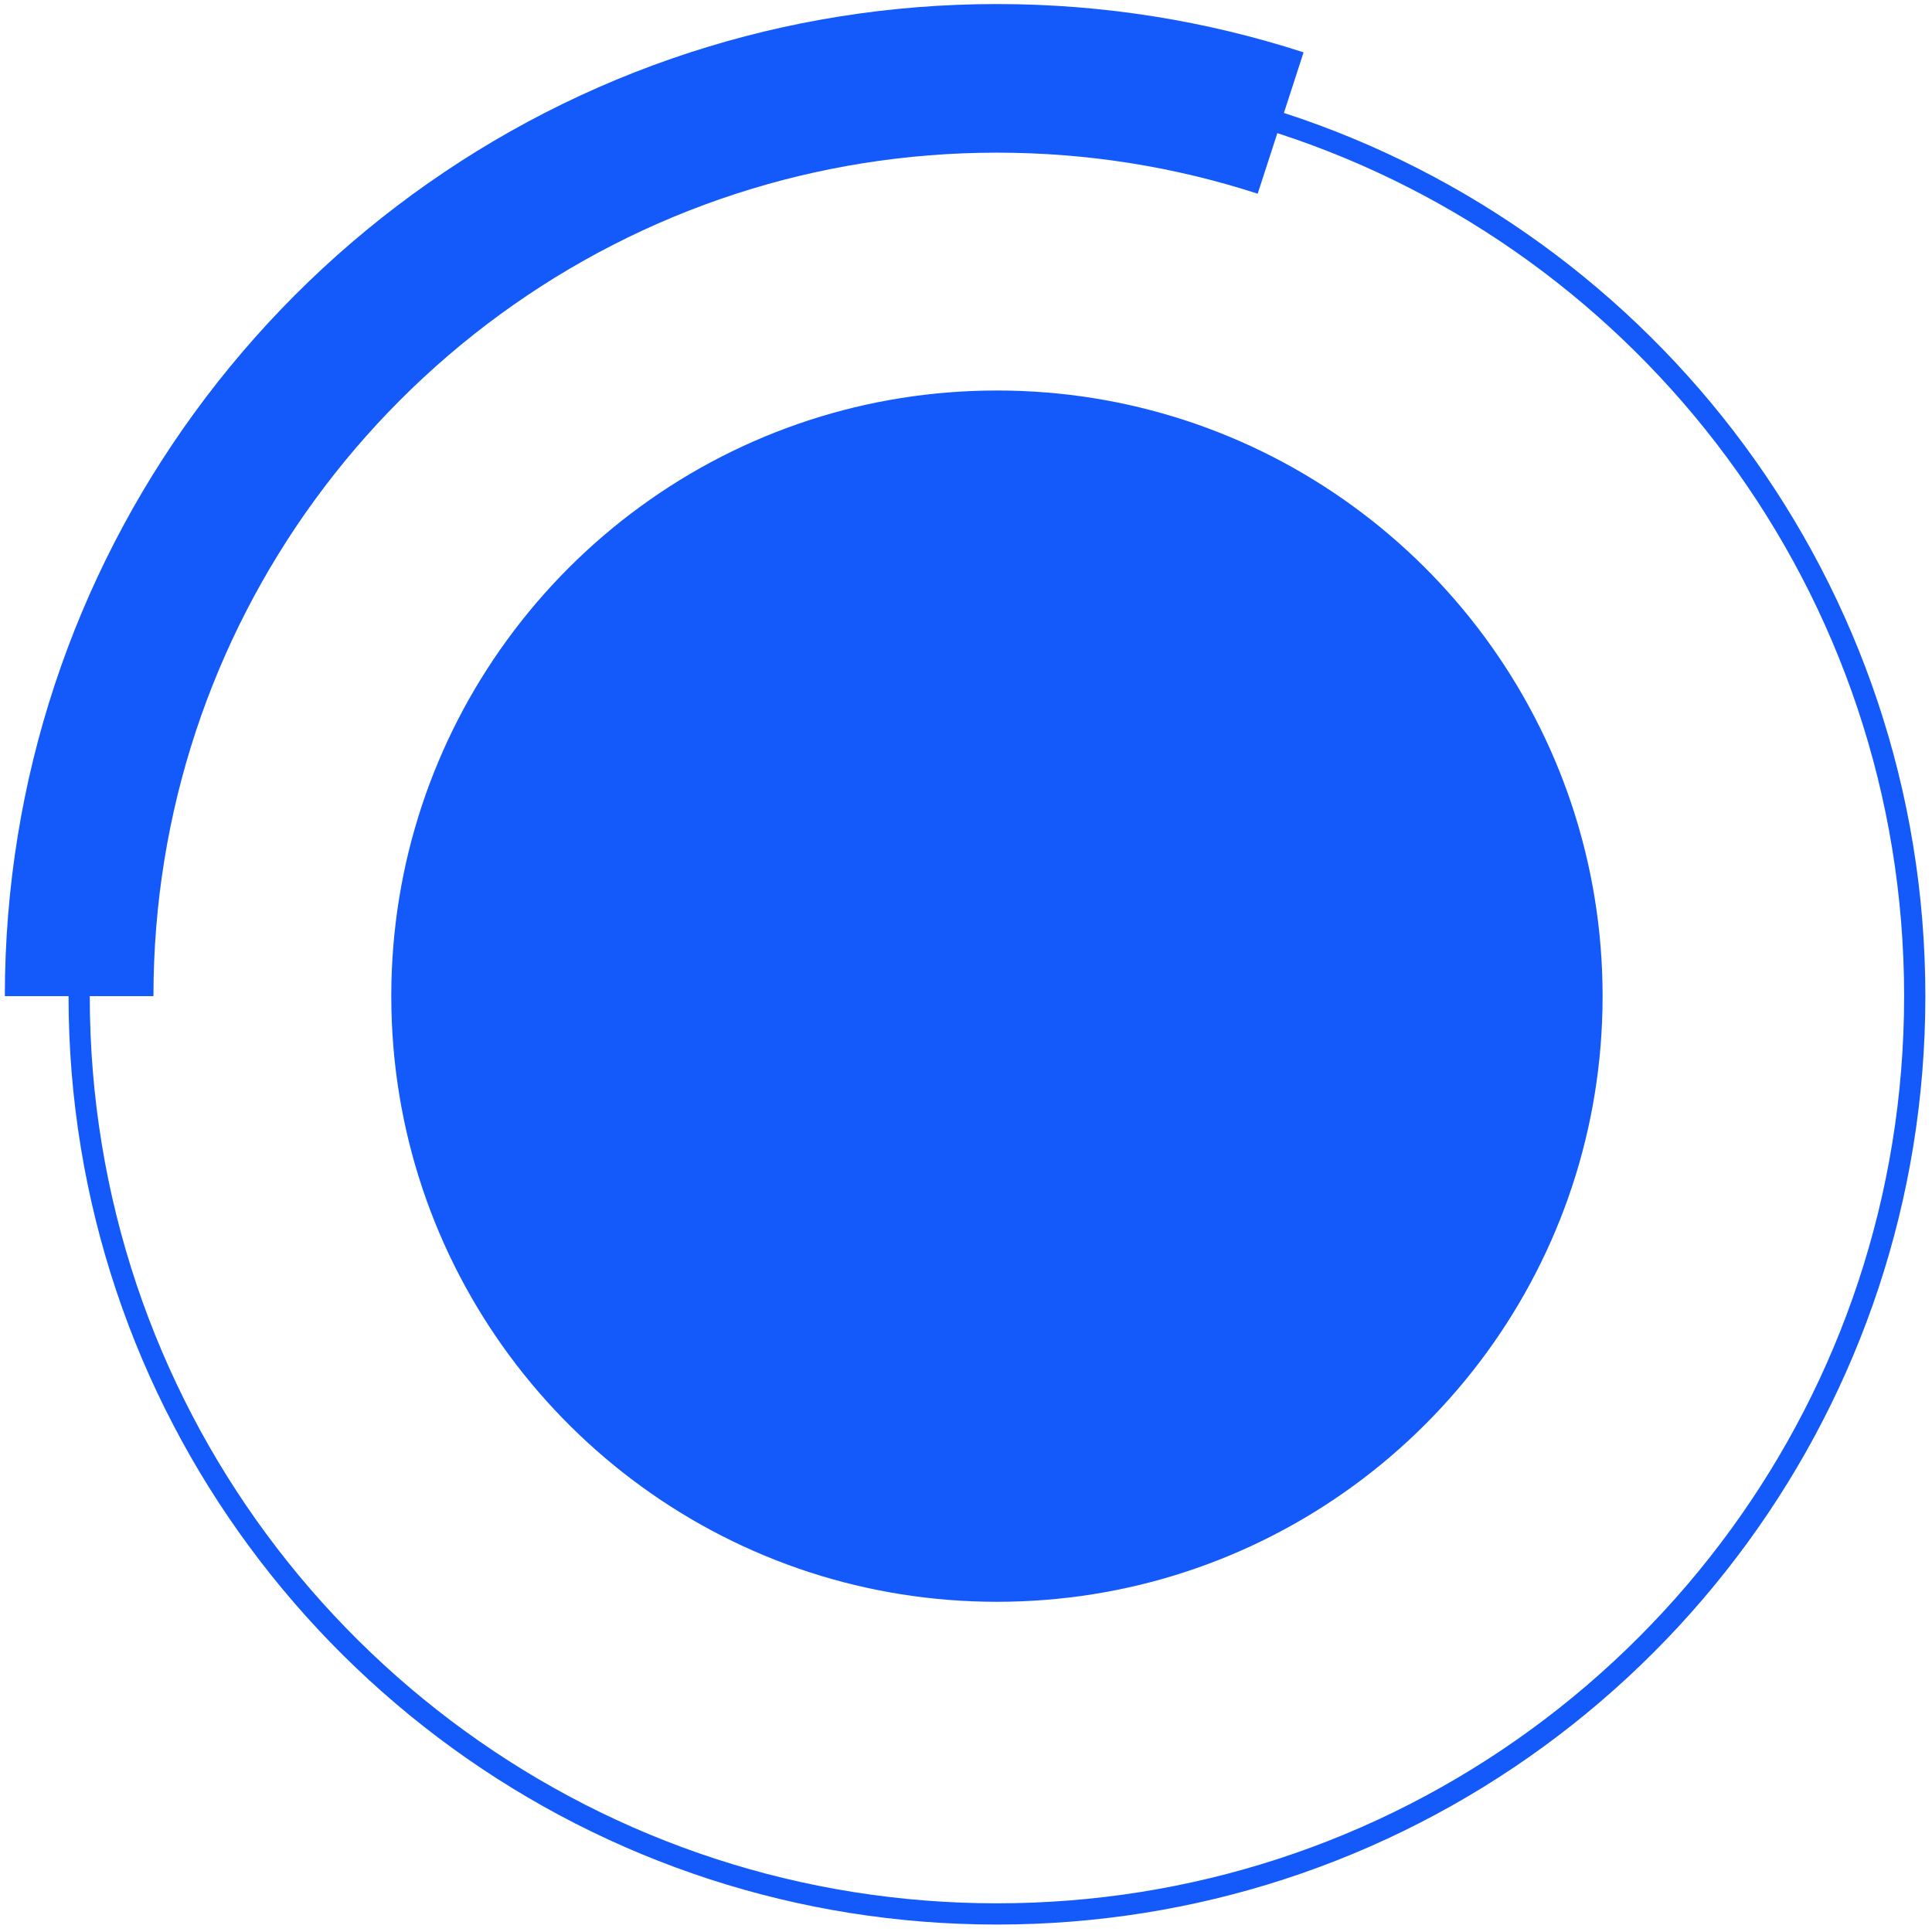 <?xml version="1.0" encoding="UTF-8" standalone="no"?>
<svg width="182px" height="182px" viewBox="0 0 182 182" version="1.1" xmlns="http://www.w3.org/2000/svg" xmlns:xlink="http://www.w3.org/1999/xlink">
    <!-- Generator: Sketch 48.1 (47250) - http://www.bohemiancoding.com/sketch -->
    <title>20%circle</title>
    <desc>Created with Sketch.</desc>
    <defs></defs>
    <g id="SECTION01" stroke="none" stroke-width="1" fill="none" fill-rule="evenodd" transform="translate(-864, -326)">
        <g id="20%circle" transform="translate(871, 332.866)">
            <path d="M86.915,29.92 C93.07,29.92 98.996,30.895 104.55,32.698 C115.99,36.412 125.844,43.643 132.839,53.113 C139.834,62.584 143.969,74.297 143.969,86.974 C143.969,99.509 139.927,111.099 133.076,120.514 C126.067,130.143 116.118,137.495 104.549,141.251 C98.996,143.054 93.07,144.028 86.915,144.028 C80.76,144.028 74.832,143.054 69.279,141.251 C57.84,137.536 47.986,130.306 40.99,120.835 C33.995,111.364 29.86,99.652 29.86,86.974 C29.86,74.44 33.901,62.85 40.754,53.437 C47.761,43.807 57.709,36.454 69.278,32.698 C74.832,30.895 80.76,29.92 86.915,29.92" id="Fill-22" fill="#145AFB"></path>
            <path d="M86.915,0.515 C96.242,0.515 105.224,1.992 113.639,4.724 C130.975,10.353 145.907,21.31 156.507,35.662 C167.107,50.014 173.374,67.762 173.374,86.973 C173.374,105.968 167.248,123.532 156.864,137.798 C146.244,152.39 131.169,163.531 113.638,169.223 C105.222,171.956 96.242,173.432 86.915,173.432 C77.588,173.432 68.606,171.956 60.19,169.223 C42.855,163.594 27.922,152.637 17.322,138.285 C6.721,123.933 0.457,106.185 0.457,86.973 C0.457,67.981 6.58,50.418 16.962,36.152 C27.582,21.559 42.658,10.417 60.19,4.724 C68.606,1.992 77.588,0.515 86.915,0.515 Z" id="Stroke-24" stroke="#145AFB" stroke-width="2"></path>
            <path d="M0.456,86.974 C0.456,67.981 6.581,50.417 16.962,36.153 C27.582,21.559 42.658,10.418 60.19,4.724 C68.606,1.992 77.588,0.515 86.914,0.515 C96.241,0.515 105.223,1.992 113.639,4.724" id="Stroke-26" stroke="#145AFB" stroke-width="14"></path>
        </g>
    </g>
</svg>